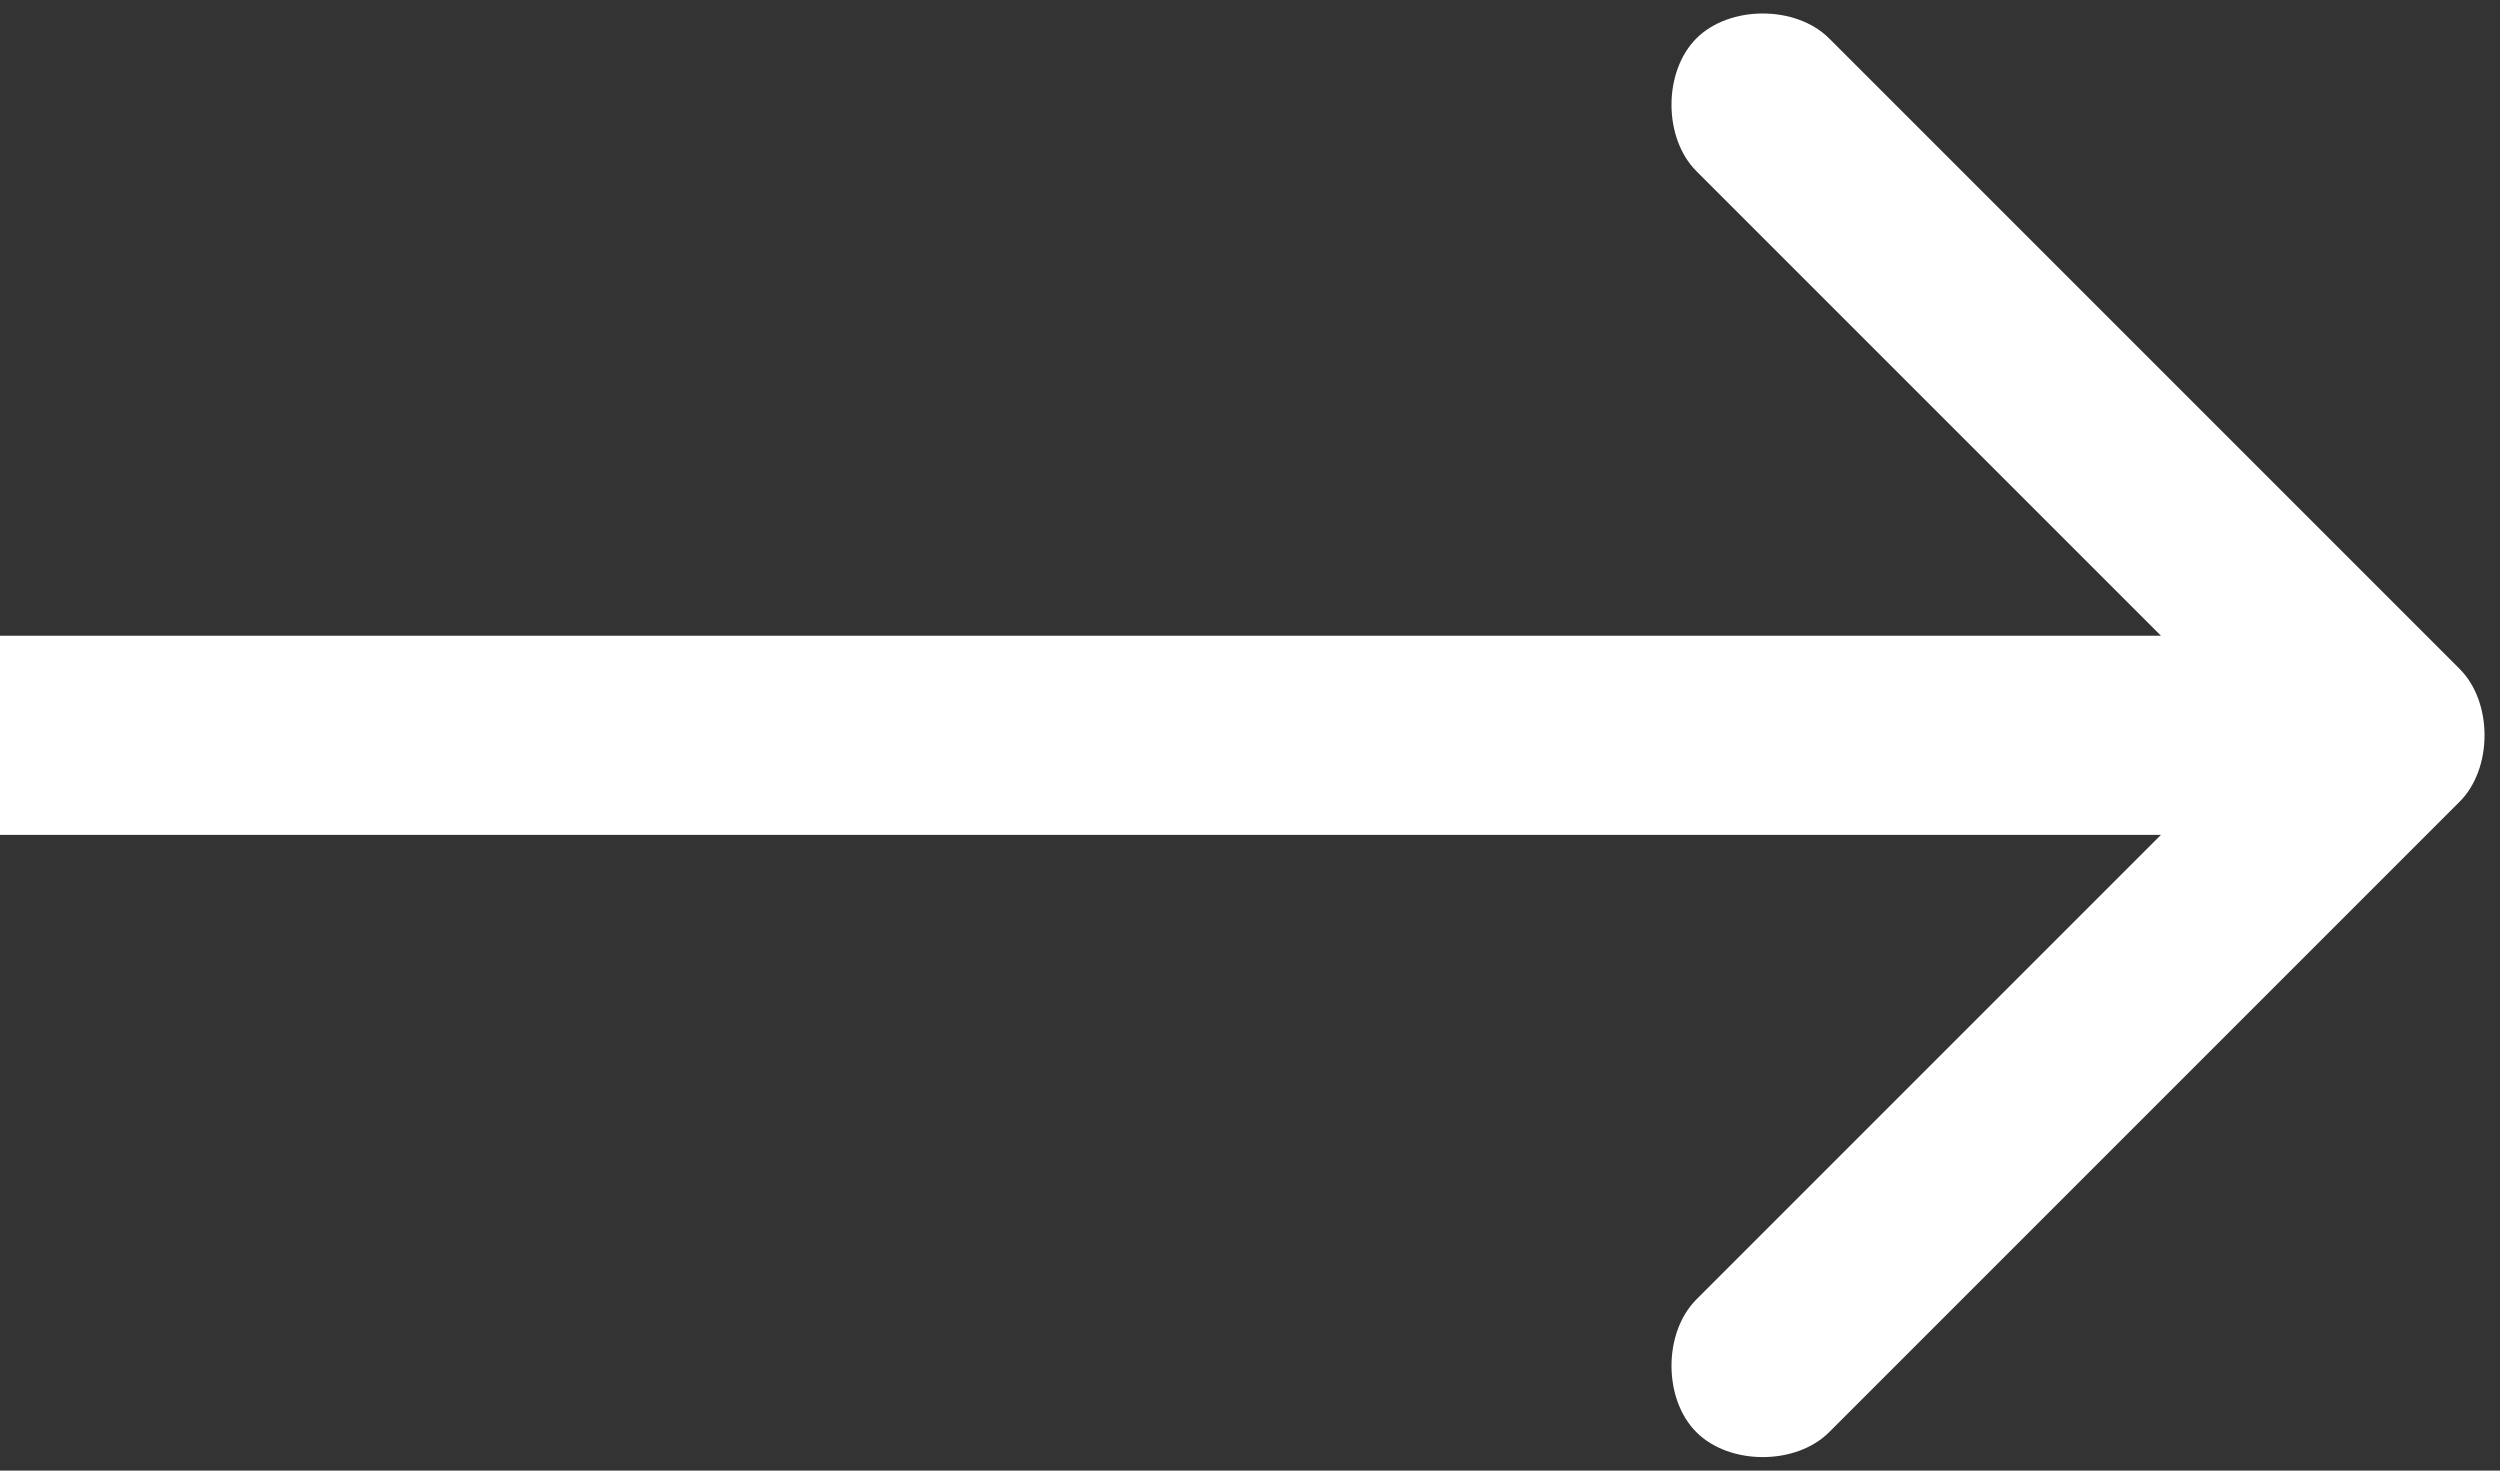 <?xml version="1.0" encoding="UTF-8"?> <!-- Generator: Adobe Illustrator 26.0.3, SVG Export Plug-In . SVG Version: 6.00 Build 0) --> <svg xmlns="http://www.w3.org/2000/svg" xmlns:xlink="http://www.w3.org/1999/xlink" id="svg" x="0px" y="0px" viewBox="0 0 384.2 226" style="enable-background:new 0 0 384.2 226;" xml:space="preserve"><rect x="0" y="0" width="384.2" height="226" fill="#333333" stroke="none"/> <style type="text/css"> .st0{fill:#FFFFFF;} </style> <path class="st0" d="M378,123.2c5.1-5.1,5.1-15.3,0-20.4L281.1,5.9c-5.1-5.1-15.3-5.1-20.4,0s-5.1,15.3,0,20.4l86.7,86.7l-86.7,86.7 c-5.1,5.1-5.1,15.3,0,20.4c5.1,5.1,15.3,5.1,20.4,0L378,123.2z M0,128.3h367.8V97.7H0V128.3z"></path> </svg> 